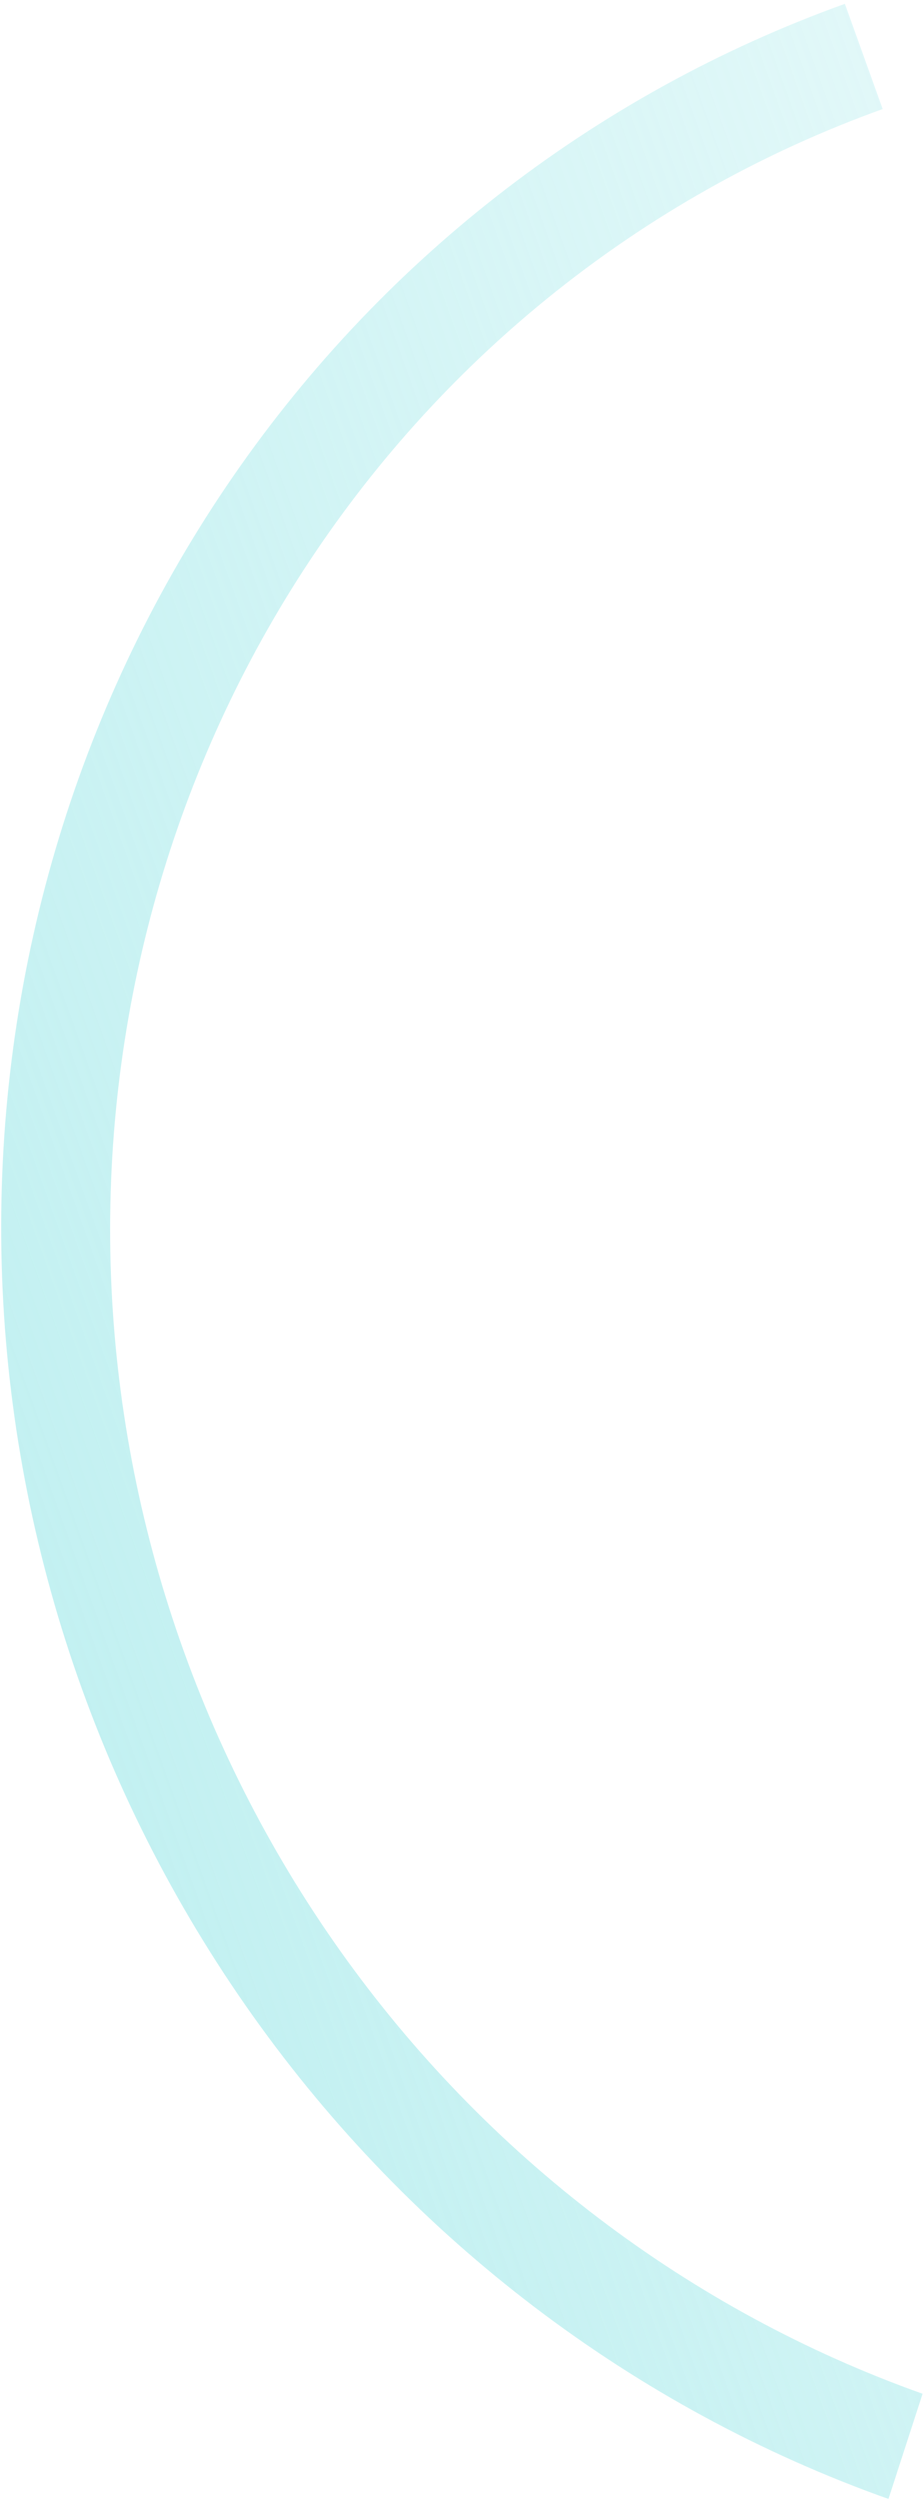<?xml version="1.0" encoding="UTF-8"?> <svg xmlns="http://www.w3.org/2000/svg" width="199" height="538" viewBox="0 0 199 538" fill="none"> <path d="M181.961 0.824C127.845 20.281 81.292 56.566 48.745 104.658C16.198 152.75 -0.732 210.269 0.299 269.252C1.33 328.235 20.27 385.764 54.499 433.876C88.727 481.988 136.549 518.302 191.346 537.792L198.696 515.152C148.52 497.306 104.731 464.055 73.389 420C42.047 375.946 24.704 323.268 23.76 269.259C22.816 215.25 38.318 162.582 68.12 118.546C97.922 74.51 140.55 41.284 190.102 23.468L181.961 0.824Z" fill="url(#paint0_linear_16_24)" fill-opacity="0.85"></path> <defs> <linearGradient id="paint0_linear_16_24" x1="17.539" y1="363.16" x2="539.461" y2="175.511" gradientUnits="userSpaceOnUse"> <stop stop-color="#B8EEEF"></stop> <stop offset="1" stop-color="#B8EEEF" stop-opacity="0"></stop> </linearGradient> </defs> </svg> 